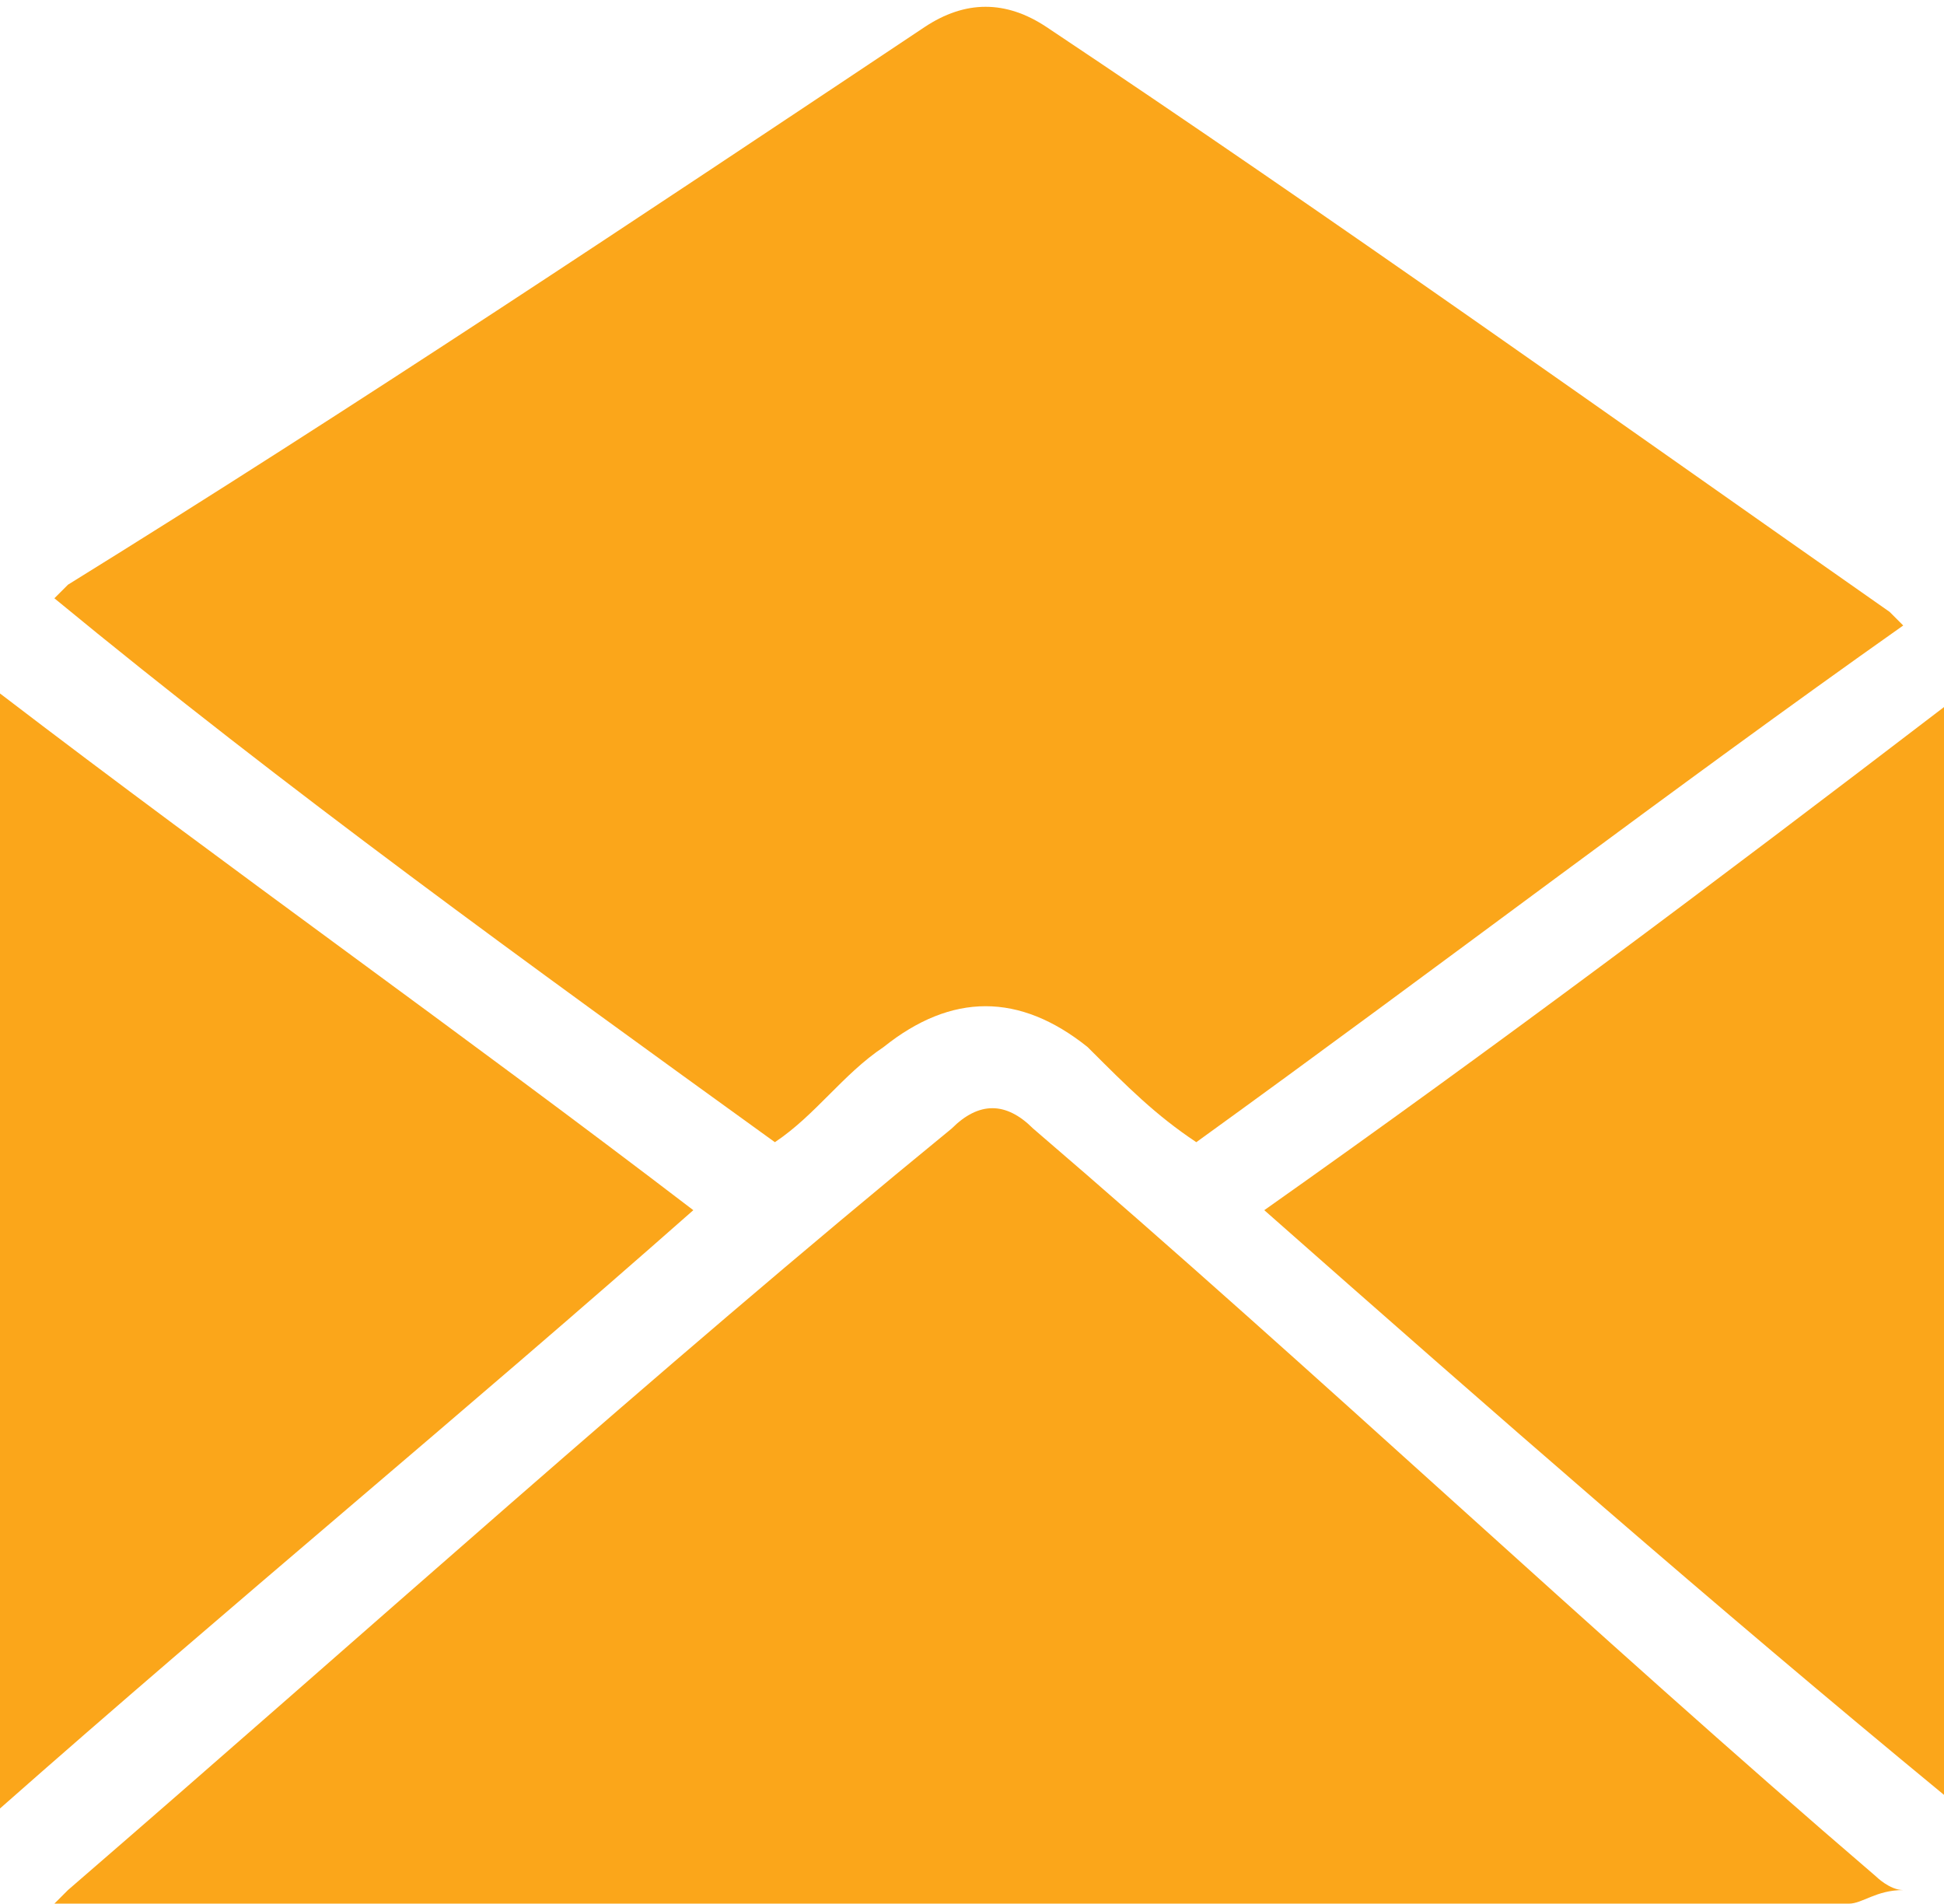 <?xml version="1.0" encoding="utf-8"?>
<!-- Generator: Adobe Illustrator 22.1.0, SVG Export Plug-In . SVG Version: 6.00 Build 0)  -->
<svg version="1.1" id="Layer_1" xmlns="http://www.w3.org/2000/svg" xmlns:xlink="http://www.w3.org/1999/xlink" x="0px" y="0px"
	 viewBox="0 0 14.3 14" style="enable-background:new 0 0 14.3 14;" xml:space="preserve">
<style type="text/css">
	.st0{fill:#FBA61A;}
</style>
<g>
	<path class="st0" d="M8.8,8.4C8.5,8.2,8.3,8,8,7.7c-0.5-0.4-1-0.4-1.5,0C6.2,7.9,6,8.2,5.7,8.4c-1.8-1.3-3.6-2.6-5.3-4
		c0,0,0.1-0.1,0.1-0.1C2.6,3,4.7,1.6,6.8,0.2c0.3-0.2,0.6-0.2,0.9,0c2.1,1.4,4.2,2.9,6.2,4.3c0,0,0.1,0.1,0.1,0.1
		C12.3,5.8,10.6,7.1,8.8,8.4z"/>
	<path class="st0" d="M14,13.9c-0.2,0-0.3,0.1-0.4,0.1C9.3,14,5,14,0.8,14c-0.1,0-0.2,0-0.4,0c0.1-0.1,0.1-0.1,0.1-0.1
		C2.7,12,4.8,10.1,7,8.3c0.2-0.2,0.4-0.2,0.6,0c2.1,1.8,4.1,3.7,6.2,5.5C13.8,13.8,13.9,13.9,14,13.9z"/>
	<path class="st0" d="M0,5.1c1.7,1.3,3.4,2.5,5.1,3.8c-1.7,1.5-3.4,2.9-5.1,4.4C0,10.6,0,7.9,0,5.1z"/>
	<path class="st0" d="M9.3,8.9c1.7-1.2,3.3-2.4,5-3.7c0,2.7,0,5.3,0,8C12.6,11.8,11,10.4,9.3,8.9z"/>
</g>
</svg>
